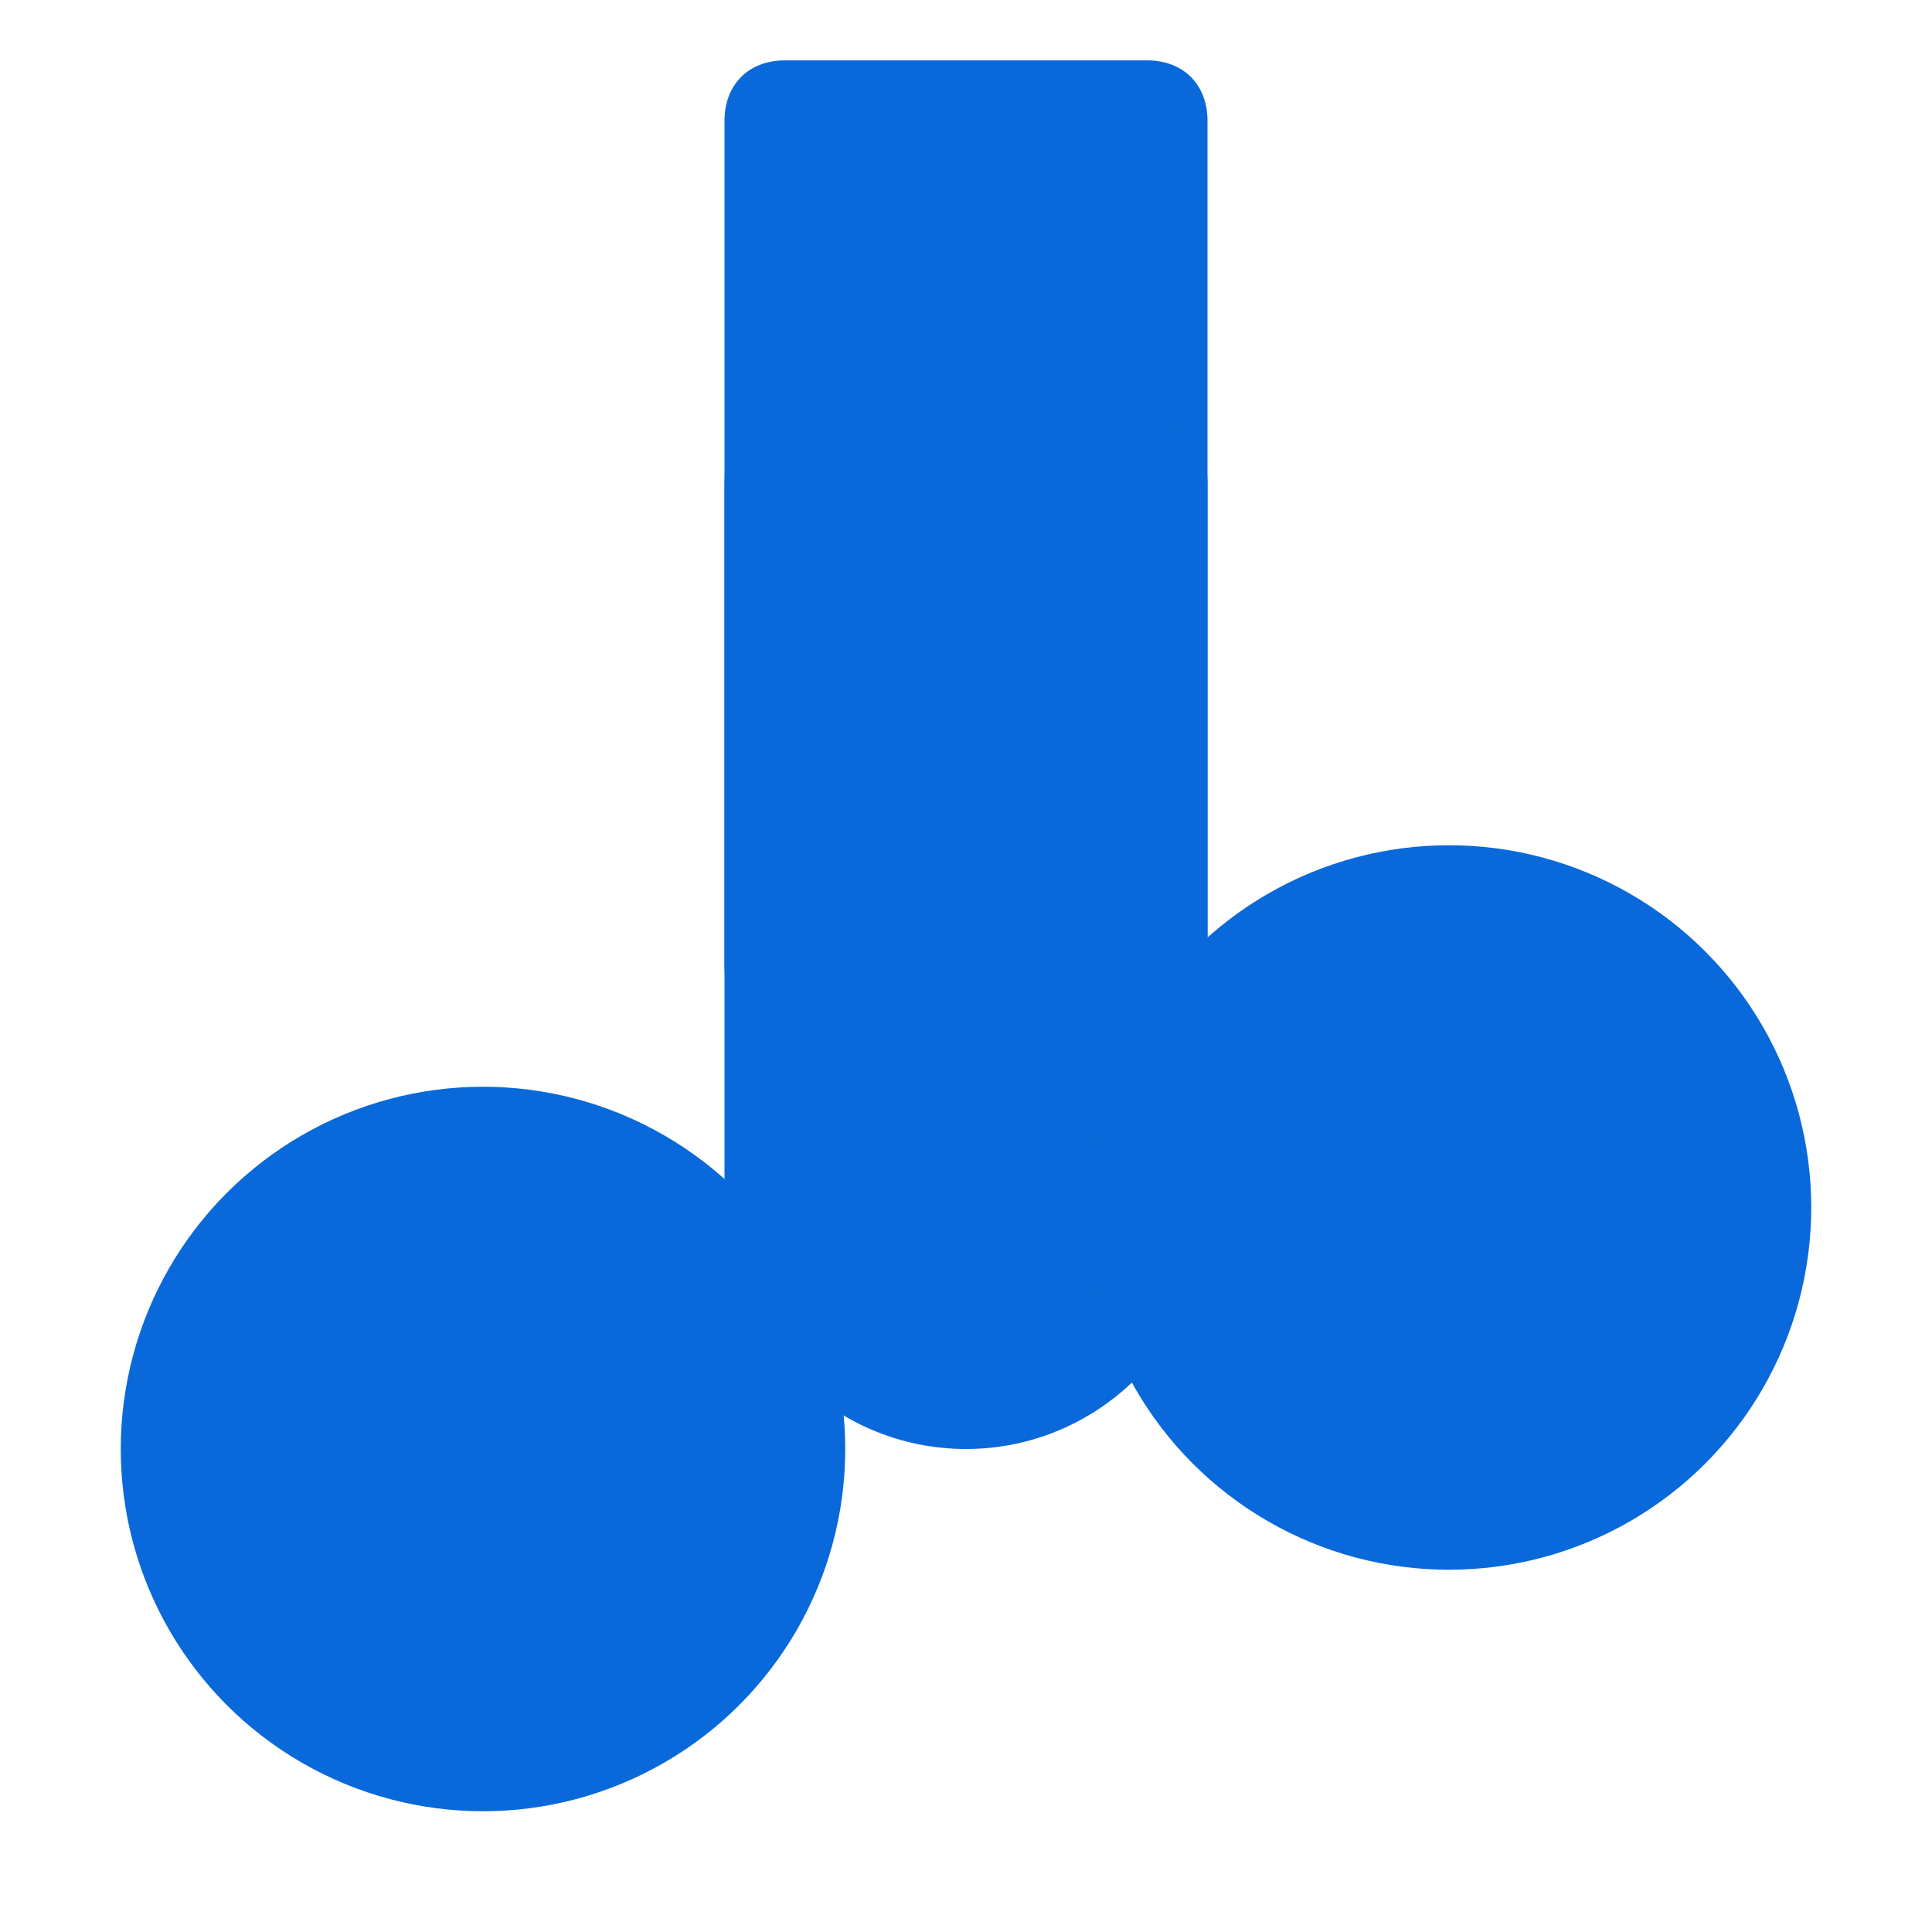 <svg xmlns="http://www.w3.org/2000/svg" viewBox="0 0 32 32" fill="#0969da">
    <path d="M12 2c0-.6.4-1 1-1h6c.6 0 1 .4 1 1v18c0 2.2-1.8 4-4 4s-4-1.8-4-4V2z"/>
    <circle cx="8" cy="24" r="6" fill="#0969da"/>
    <circle cx="24" cy="20" r="6" fill="#0969da"/>
    <path d="M12 16c0 .6.4 1 1 1h6c.6 0 1-.4 1-1V8c0-.6-.4-1-1-1h-6c-.6 0-1 .4-1 1v8z"/>
  </svg>